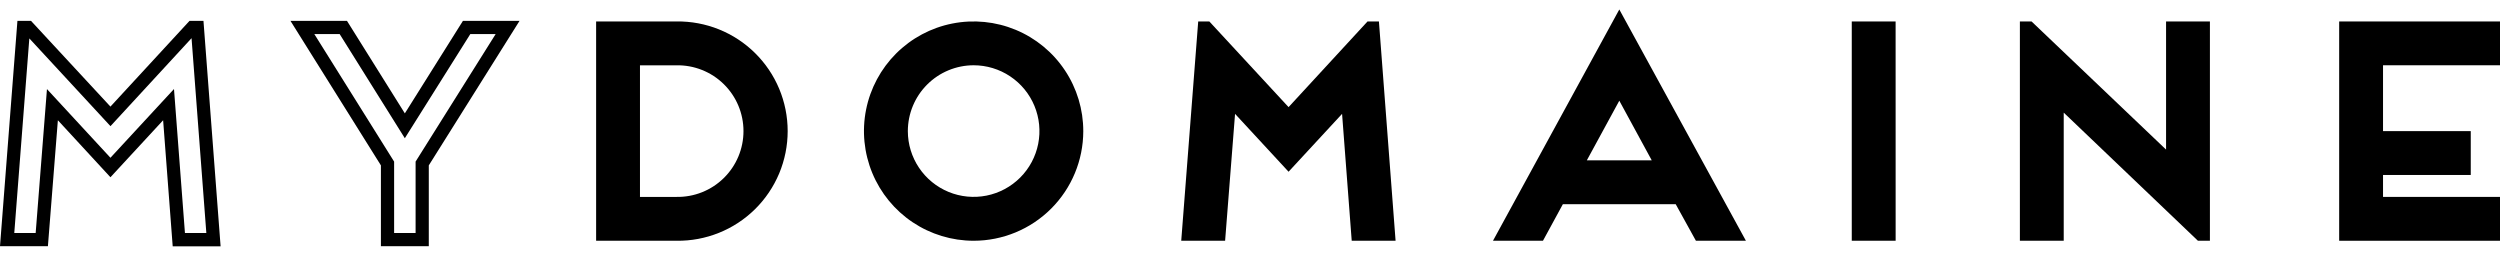 <svg width="176" height="18" viewBox="0 0 176 18" fill="none" xmlns="http://www.w3.org/2000/svg">
<g clip-path="url(#clip0_1_983)">
<path d="M41.967 16.949V1.51H47.627C48.649 1.496 49.664 1.686 50.613 2.067C51.562 2.449 52.426 3.015 53.154 3.734C53.882 4.452 54.46 5.307 54.855 6.251C55.249 7.194 55.452 8.207 55.452 9.23C55.452 10.252 55.249 11.265 54.855 12.209C54.46 13.152 53.882 14.008 53.154 14.726C52.426 15.444 51.562 16.011 50.613 16.392C49.664 16.774 48.649 16.963 47.627 16.949H41.967ZM47.627 13.862C48.242 13.873 48.853 13.761 49.424 13.533C49.996 13.305 50.516 12.966 50.955 12.534C51.394 12.103 51.743 11.589 51.981 11.021C52.219 10.454 52.341 9.845 52.341 9.23C52.341 8.614 52.219 8.005 51.981 7.438C51.743 6.871 51.394 6.356 50.955 5.925C50.516 5.494 49.996 5.154 49.424 4.927C48.853 4.699 48.242 4.587 47.627 4.598H45.054V13.862H47.627Z" fill="black"/>
<path d="M68.543 16.949C67.016 16.949 65.523 16.496 64.253 15.648C62.983 14.799 61.994 13.593 61.41 12.182C60.826 10.77 60.673 9.218 60.972 7.72C61.27 6.222 62.007 4.847 63.087 3.767C64.168 2.688 65.544 1.953 67.042 1.657C68.54 1.36 70.093 1.514 71.503 2.099C72.914 2.685 74.119 3.676 74.966 4.947C75.813 6.217 76.265 7.711 76.263 9.238C76.26 11.284 75.446 13.245 73.998 14.691C72.551 16.137 70.589 16.949 68.543 16.949ZM63.912 9.238C63.914 10.154 64.187 11.049 64.698 11.809C65.208 12.57 65.932 13.162 66.779 13.511C67.626 13.86 68.557 13.95 69.455 13.77C70.353 13.59 71.177 13.148 71.824 12.499C72.471 11.851 72.911 11.025 73.089 10.127C73.267 9.229 73.174 8.298 72.823 7.452C72.472 6.606 71.878 5.883 71.116 5.375C70.354 4.866 69.459 4.595 68.543 4.595C67.314 4.597 66.137 5.086 65.269 5.955C64.401 6.824 63.913 8.002 63.912 9.231V9.238Z" fill="black"/>
<path d="M84.354 1.511H85.137L90.715 7.542L96.273 1.511H97.076L98.249 16.949H95.161L94.482 8.016L90.715 12.09L86.948 8.016L86.248 16.949H83.159L84.354 1.511Z" fill="black"/>
<path d="M117.971 14.377H110.025L108.625 16.949H105.106L113.999 0.667L122.912 16.949H119.392L117.971 14.377ZM116.283 11.288L113.999 7.089L111.713 11.288H116.283Z" fill="black"/>
<path d="M133.453 16.949H130.364V1.511H133.451L133.453 16.949Z" fill="black"/>
<path d="M142.2 1.511H143.022L152.491 10.531V1.511H155.578V16.949H154.734L145.286 7.929V16.949H142.2V1.511Z" fill="black"/>
<path d="M164.678 1.511H176V4.595H167.765V9.231H173.941V12.318H167.765V13.862H176V16.949H164.678V1.511Z" fill="black"/>
<path d="M14.324 1.468H13.343L7.775 7.505L2.182 1.468H1.227L0 17.333H3.373L4.074 8.465L7.775 12.478L11.484 8.465L12.158 17.34H15.53L14.324 1.468ZM1.005 16.403L2.065 2.704L7.777 8.881L13.485 2.688L14.526 16.403H13.02L12.249 6.267L7.775 11.107L3.306 6.271L2.511 16.403H1.005Z" fill="black"/>
<path d="M32.591 1.468L28.501 7.981L24.427 1.468H20.448L26.816 11.643V17.333H30.187V11.643L36.576 1.468H32.591ZM29.258 11.375V16.403H27.746V11.377L22.128 2.398H23.912L28.5 9.731L33.11 2.398H34.894L29.258 11.375Z" fill="black"/>
</g>
<defs>
<clipPath id="clip0_1_983">
<rect width="176" height="18" fill="white"/>
</clipPath>
</defs>
</svg>
